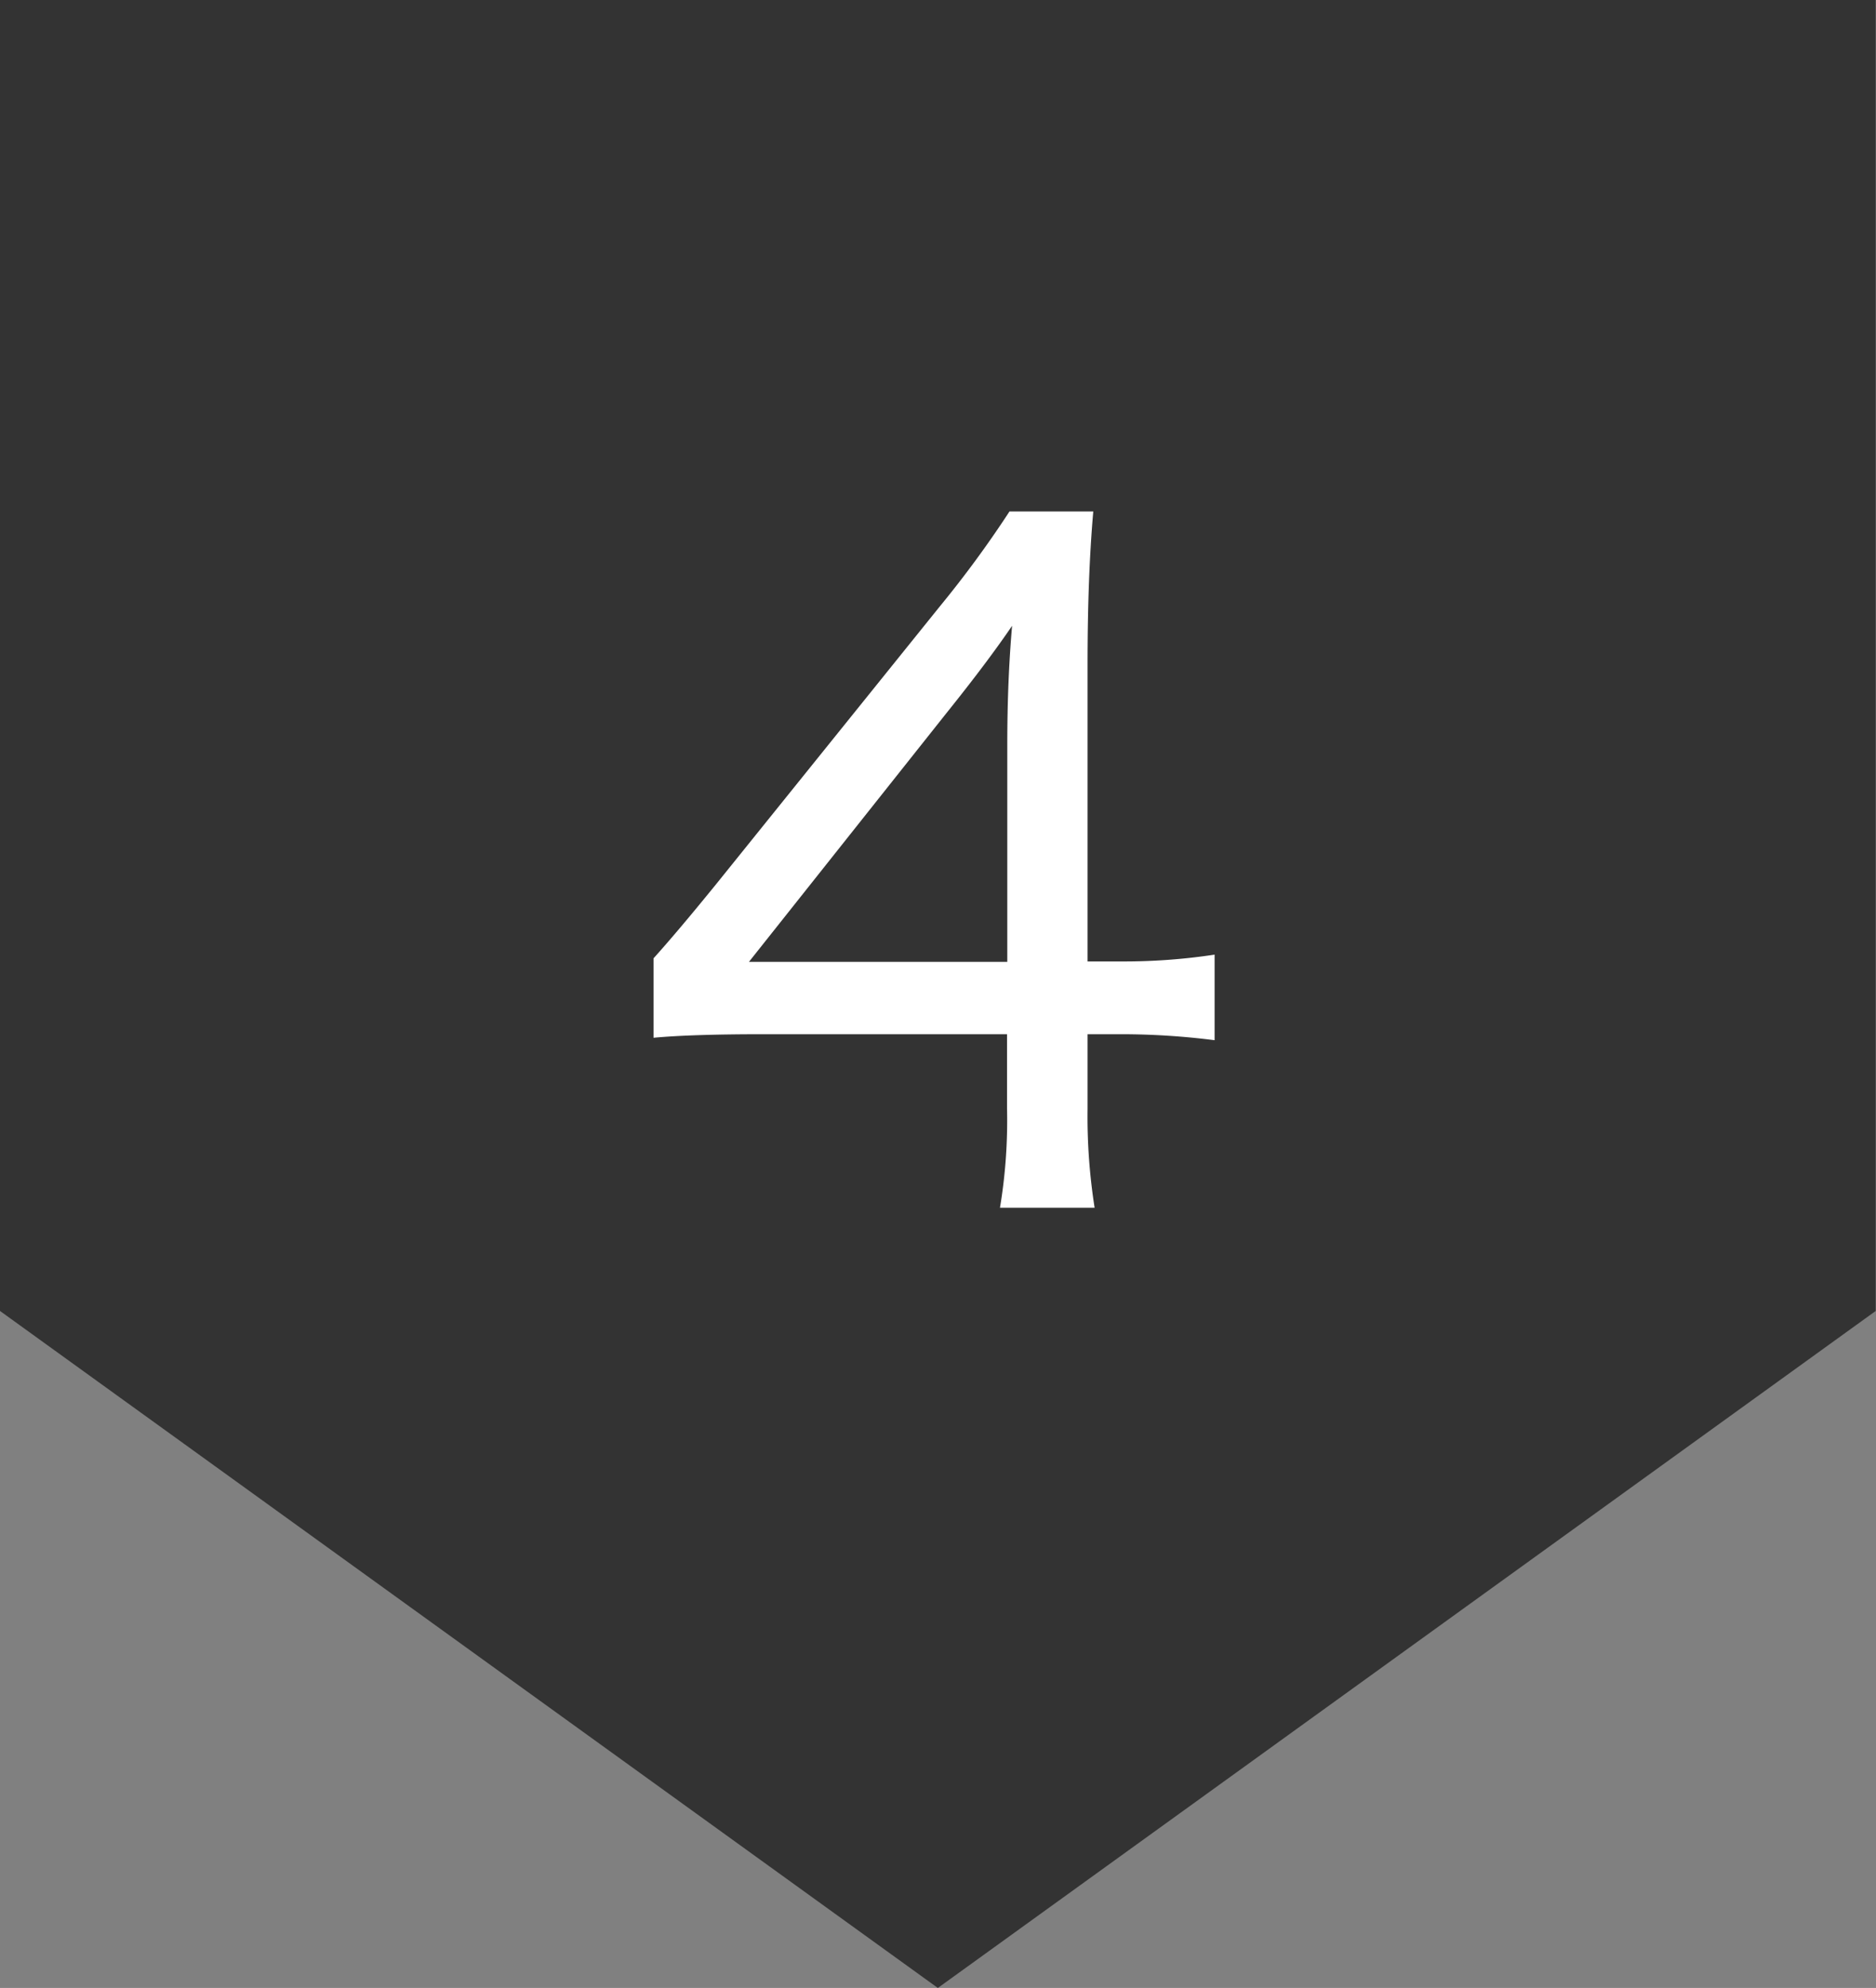 <svg xmlns="http://www.w3.org/2000/svg" width="43.607" height="46.205" viewBox="0 0 43.607 46.205">
  <rect x="0" y="0" width="43.607" height="46.205" fill="#808080" stroke="none"/>
  <g id="en_04" transform="translate(-1435.309 -573.912)">
    <path id="合体_15" data-name="合体 15" d="M0,0V30.47L21.8,46.205l21.8-15.735V0Z" transform="translate(1435.309 573.912)" fill="#333"/>
    <path id="パス_12474" data-name="パス 12474" d="M-6.5-3.968V-5.814q.554-.615,1.446-1.712l5.219-6.48A25.067,25.067,0,0,0,1.774-16.2H3.722q-.133,1.507-.133,3.558v6.9h.779A14.01,14.01,0,0,0,6.542-5.9v1.989A17.122,17.122,0,0,0,4.358-4.05H3.589v1.733a13.669,13.669,0,0,0,.164,2.3h-2.2a12.341,12.341,0,0,0,.164-2.307V-4.05h-5.67Q-5.619-4.05-6.5-3.968Zm8.336-9.577q-.564.831-1.518,2.02l-4.6,5.793H1.723v-5.045Q1.723-12.264,1.835-13.545Z" transform="translate(1457 602)" fill="#fff"/>
  </g>
</svg>
